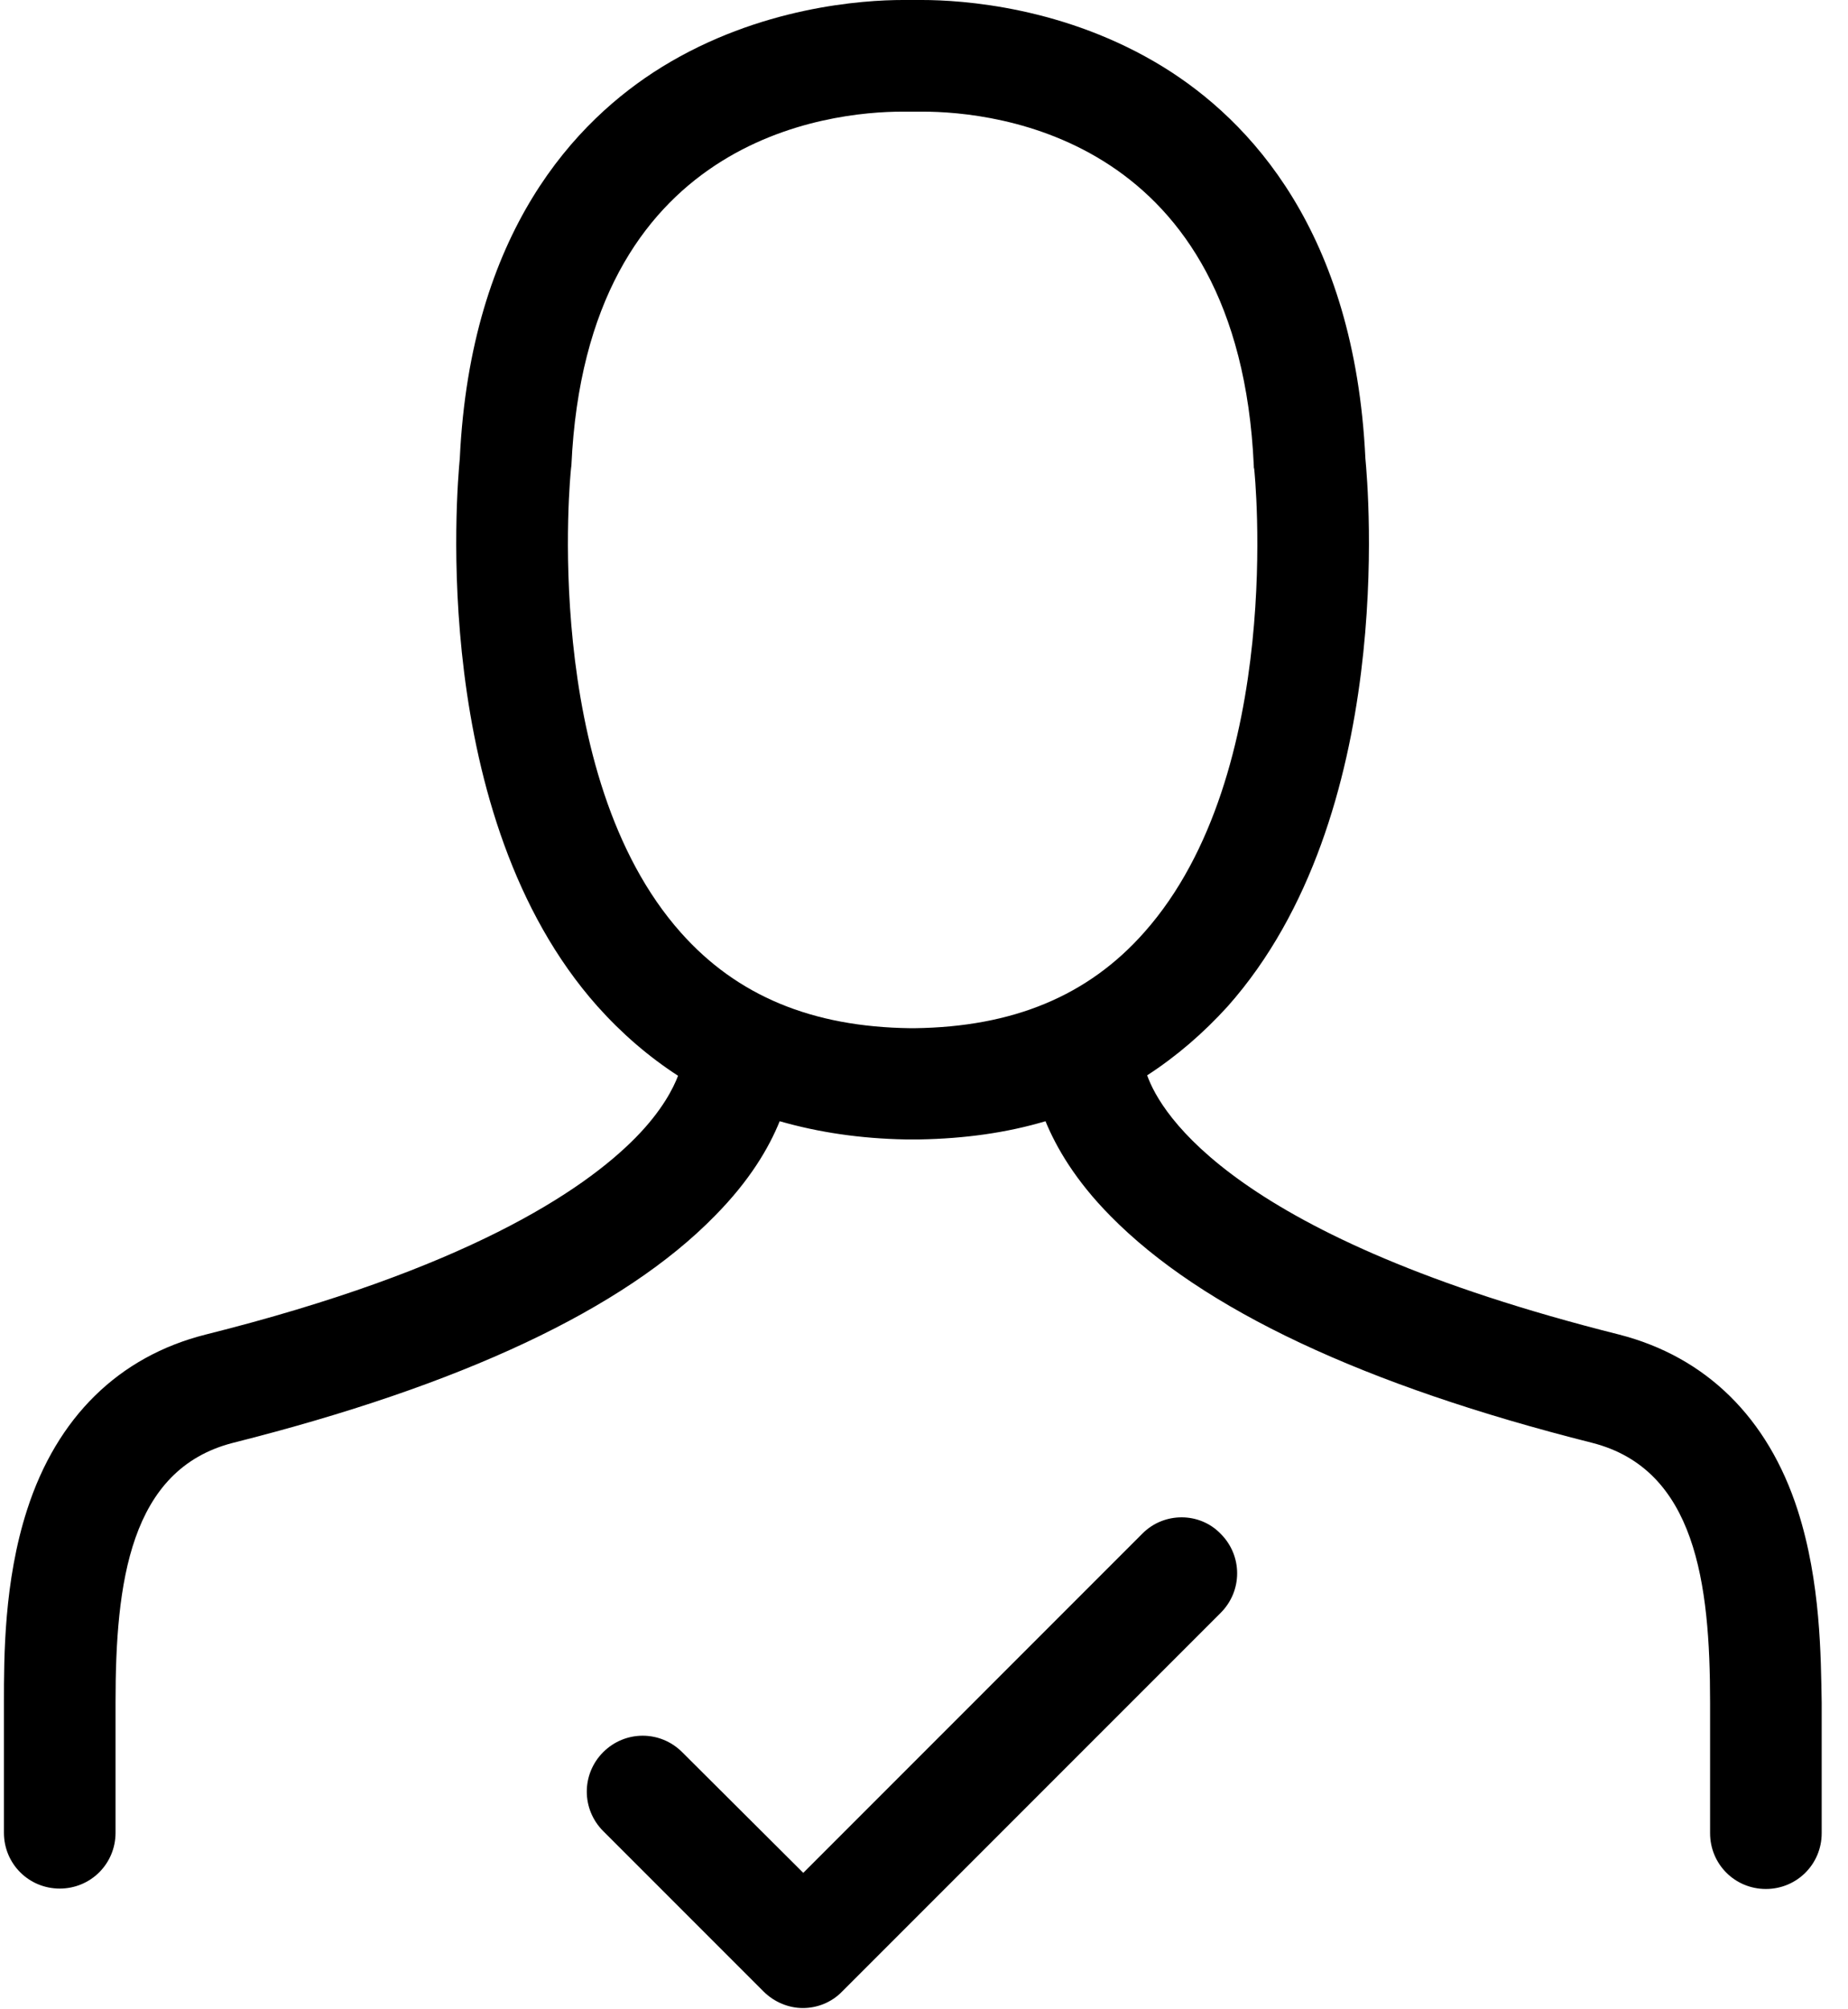 <?xml version="1.0" encoding="UTF-8"?>
<svg width="46px" height="50px" viewBox="0 0 46 50" version="1.1" xmlns="http://www.w3.org/2000/svg" xmlns:xlink="http://www.w3.org/1999/xlink">
    <defs></defs>
    <g id="10.Homepage-[ER]" stroke="none" stroke-width="1" fill="none" fill-rule="evenodd">
        <g id="10.2-Homepagina-desktop-[ER]" transform="translate(-547, -1209)" fill="#000000">
            <g id="Hoe-werkt-het" transform="translate(0, 1134)">
                <g id="stap-2" transform="translate(440, 40)">
                    <g id="Capa_1" transform="translate(107, 35)">
                        <g id="Group">
                            <path d="M28.441,38.158 L19.995,46.605 L16.98,43.601 C16.435,43.056 15.561,43.056 15.015,43.601 C14.47,44.146 14.47,45.021 15.015,45.566 L19.007,49.558 C19.275,49.825 19.635,49.969 19.985,49.969 C20.334,49.969 20.694,49.835 20.962,49.558 L30.386,40.134 C30.931,39.588 30.931,38.714 30.386,38.169 C29.861,37.623 28.976,37.623 28.441,38.158 L28.441,38.158 Z" id="Shape"></path>
                            <path d="M44.748,37.582 C44.007,35.278 42.464,33.765 40.303,33.21 C30.715,30.802 28.894,27.716 28.555,26.759 C29.285,26.286 29.954,25.71 30.561,25.041 C34.769,20.298 34.059,12.171 33.987,11.409 C33.719,5.761 31.106,2.994 28.956,1.667 C26.517,0.165 23.945,0 22.948,0 L22.711,0 L22.474,0 C21.487,0 18.915,0.165 16.476,1.667 C14.326,2.994 11.713,5.761 11.445,11.409 C11.373,12.171 10.664,20.309 14.871,25.041 C15.478,25.72 16.147,26.296 16.878,26.77 C16.764,27.068 16.487,27.634 15.818,28.313 C14.501,29.65 11.569,31.595 5.118,33.21 C2.958,33.755 1.415,35.267 0.674,37.572 C0.098,39.352 0.098,41.235 0.098,42.356 L0.098,45.607 C0.098,46.379 0.715,46.996 1.487,46.996 C2.258,46.996 2.876,46.379 2.876,45.607 L2.876,42.366 C2.876,39.393 3.225,36.564 5.797,35.905 C11.476,34.475 15.52,32.582 17.793,30.257 C18.668,29.372 19.141,28.56 19.408,27.901 C20.376,28.179 21.415,28.333 22.536,28.354 L22.711,28.354 L22.783,28.354 L22.896,28.354 C24.017,28.333 25.057,28.189 26.024,27.901 C26.291,28.549 26.764,29.372 27.639,30.257 C29.923,32.582 33.956,34.475 39.635,35.905 C42.207,36.564 42.567,39.393 42.567,42.366 L42.567,45.617 C42.567,46.389 43.184,47.006 43.956,47.006 C44.727,47.006 45.345,46.389 45.345,45.617 L45.345,42.366 C45.324,41.245 45.324,39.372 44.748,37.582 L44.748,37.582 Z M22.762,25.586 L22.711,25.586 L22.711,25.586 L22.711,25.586 L22.659,25.586 C20.221,25.556 18.349,24.784 16.95,23.21 C13.441,19.27 14.203,11.739 14.213,11.667 C14.213,11.636 14.223,11.605 14.223,11.584 C14.594,3.416 20.633,2.778 22.474,2.778 L22.659,2.778 L22.773,2.778 L22.958,2.778 C24.799,2.778 30.838,3.416 31.209,11.584 C31.209,11.615 31.209,11.646 31.219,11.667 C31.229,11.739 32.001,19.239 28.483,23.2 C27.083,24.784 25.211,25.556 22.762,25.586 L22.762,25.586 Z" id="Shape"></path>
                        </g>
                    </g>
                </g>
            </g>
        </g>
    </g>
</svg>